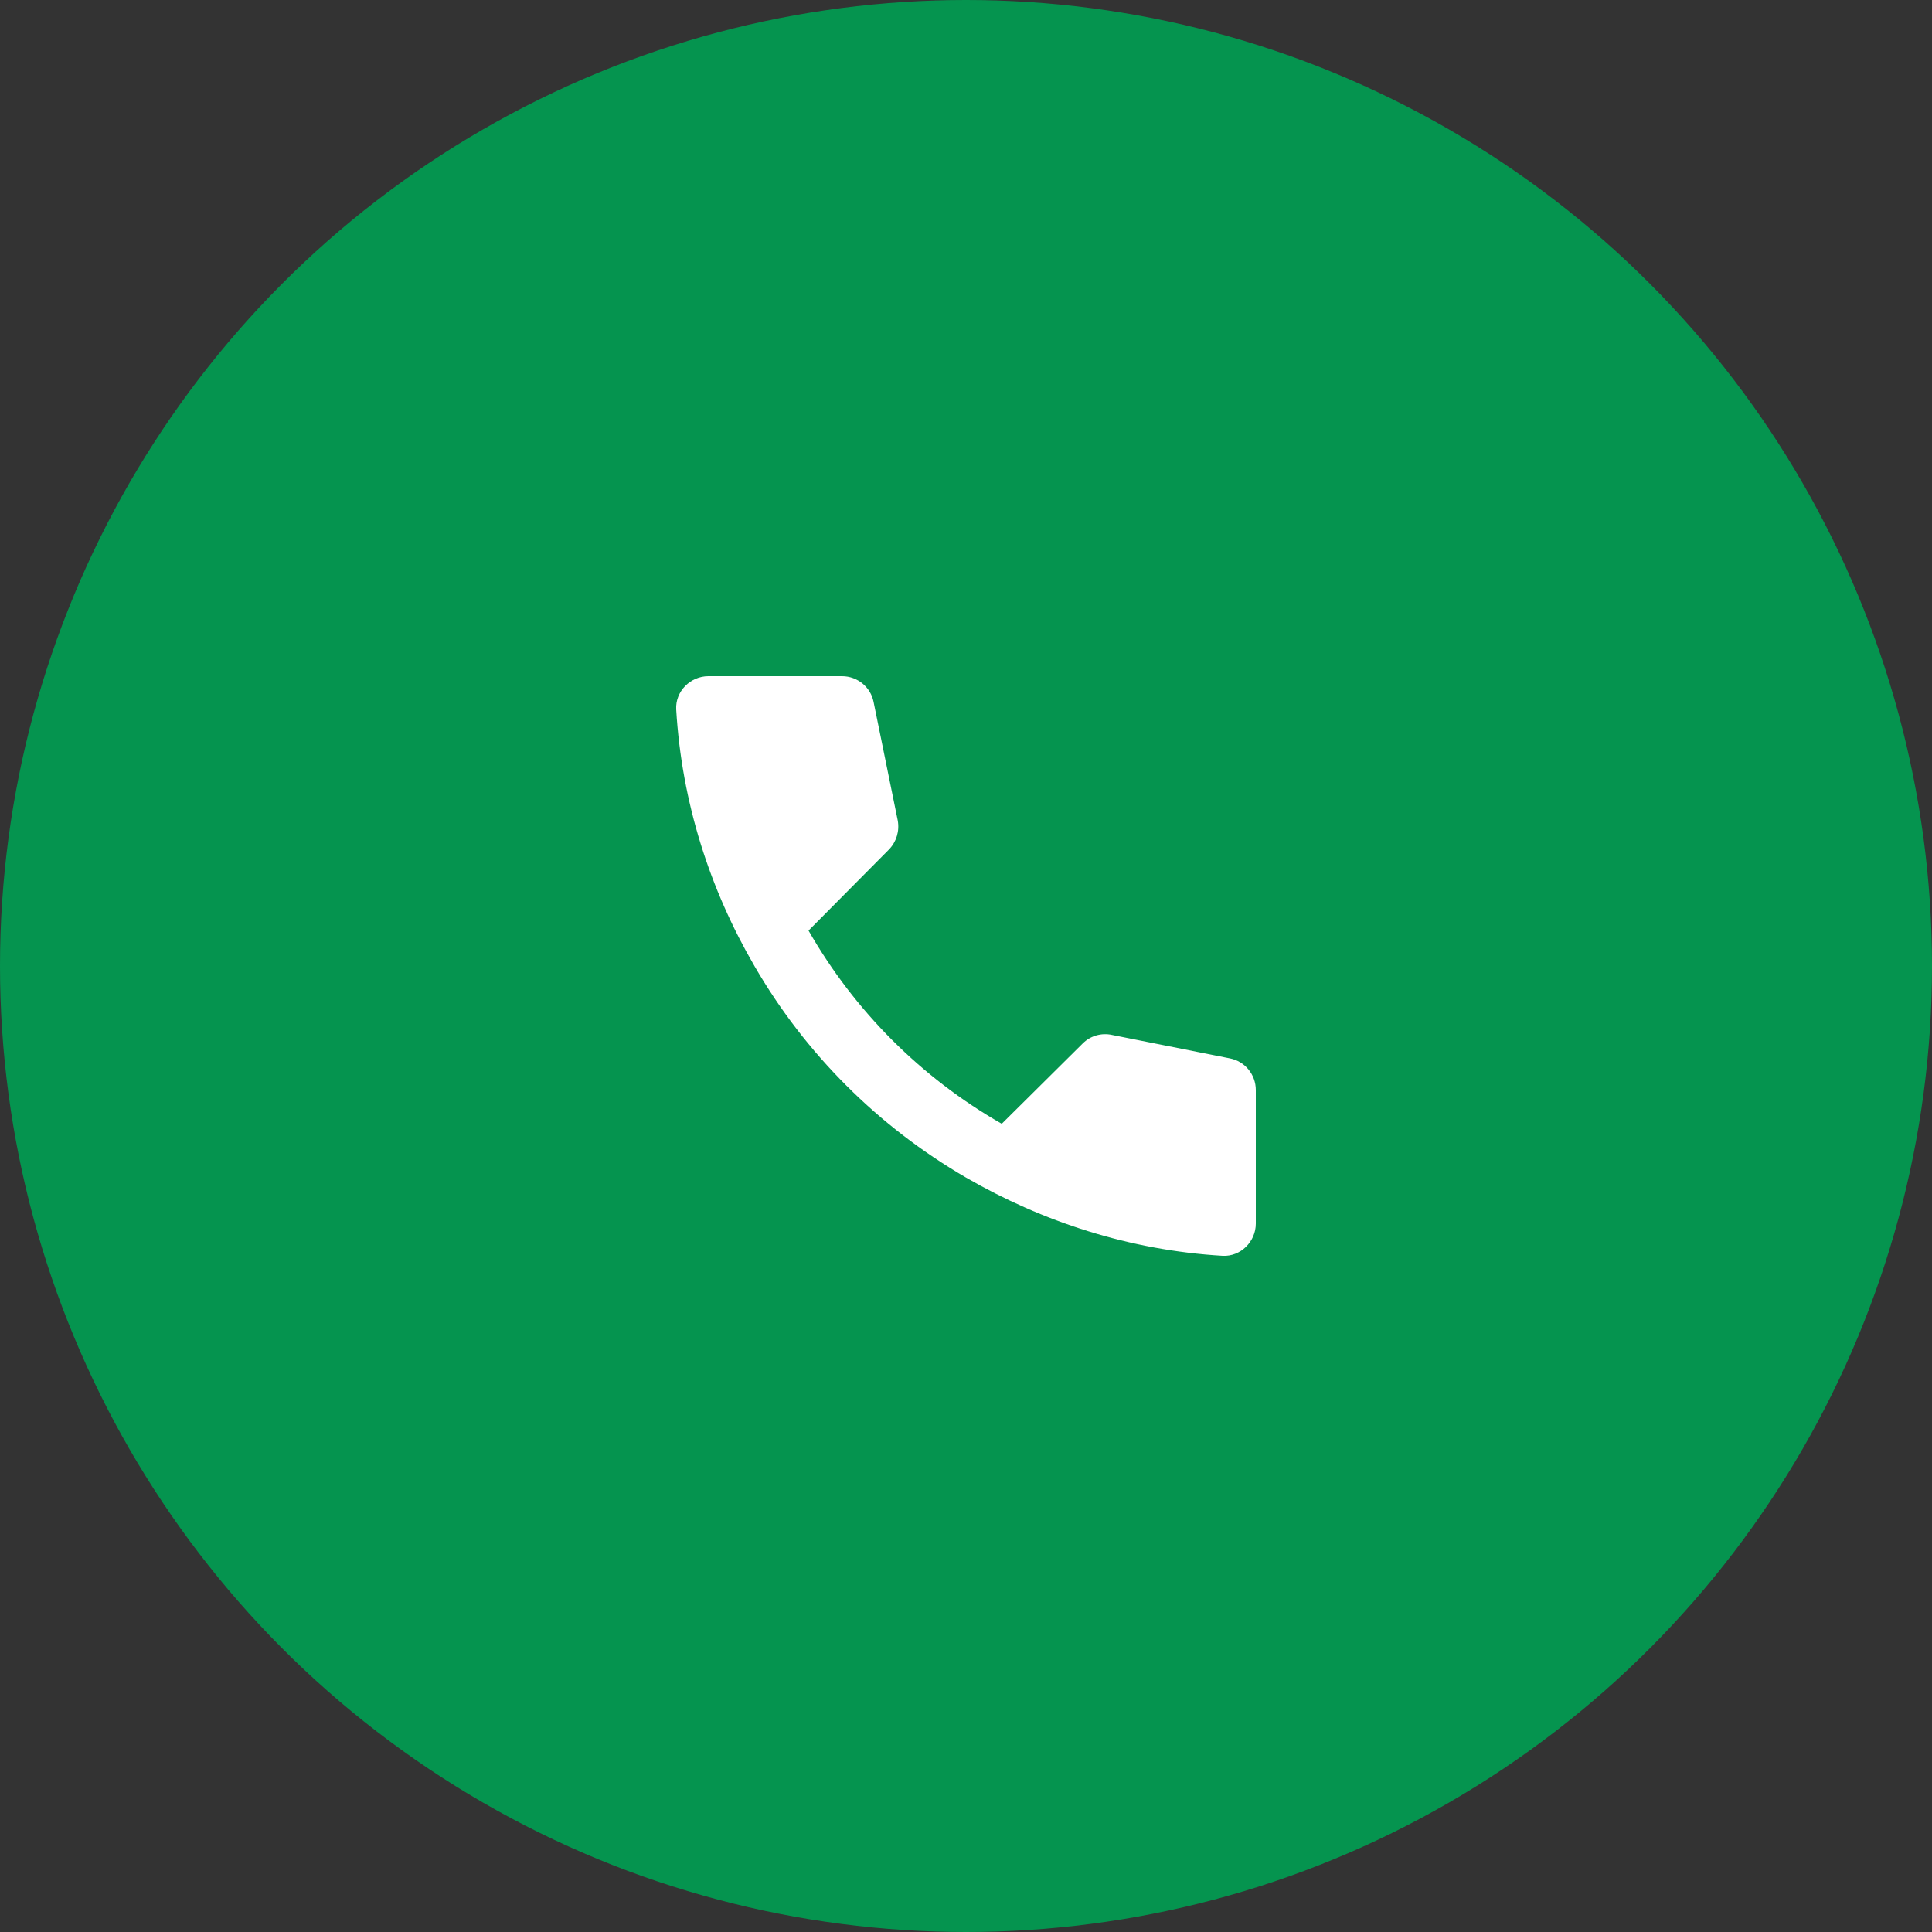 <svg width="60" height="60" viewBox="0 0 60 60" fill="none" xmlns="http://www.w3.org/2000/svg">
<rect x="0" y="0" width="60" height="60" fill="#333333" stroke="none"/>
<circle cx="30" cy="30" r="30" fill="#05944F"/>
<path d="M33.63 32.4L31.11 34.9C28.61 33.47 26.54 31.4 25.11 28.9L27.61 26.38C27.84 26.14 27.94 25.81 27.88 25.48L27.13 21.8C27.04 21.34 26.63 21 26.15 21H22C21.44 21 20.97 21.47 21 22.03C21.17 24.92 22.05 27.63 23.43 30C25.01 32.73 27.28 34.99 30 36.57C32.37 37.94 35.08 38.83 37.97 39C38.53 39.03 39 38.56 39 38V33.85C39 33.37 38.66 32.96 38.2 32.87L34.53 32.14C34.371 32.105 34.205 32.111 34.047 32.156C33.89 32.202 33.747 32.285 33.63 32.4Z" fill="white"/>
</svg>
